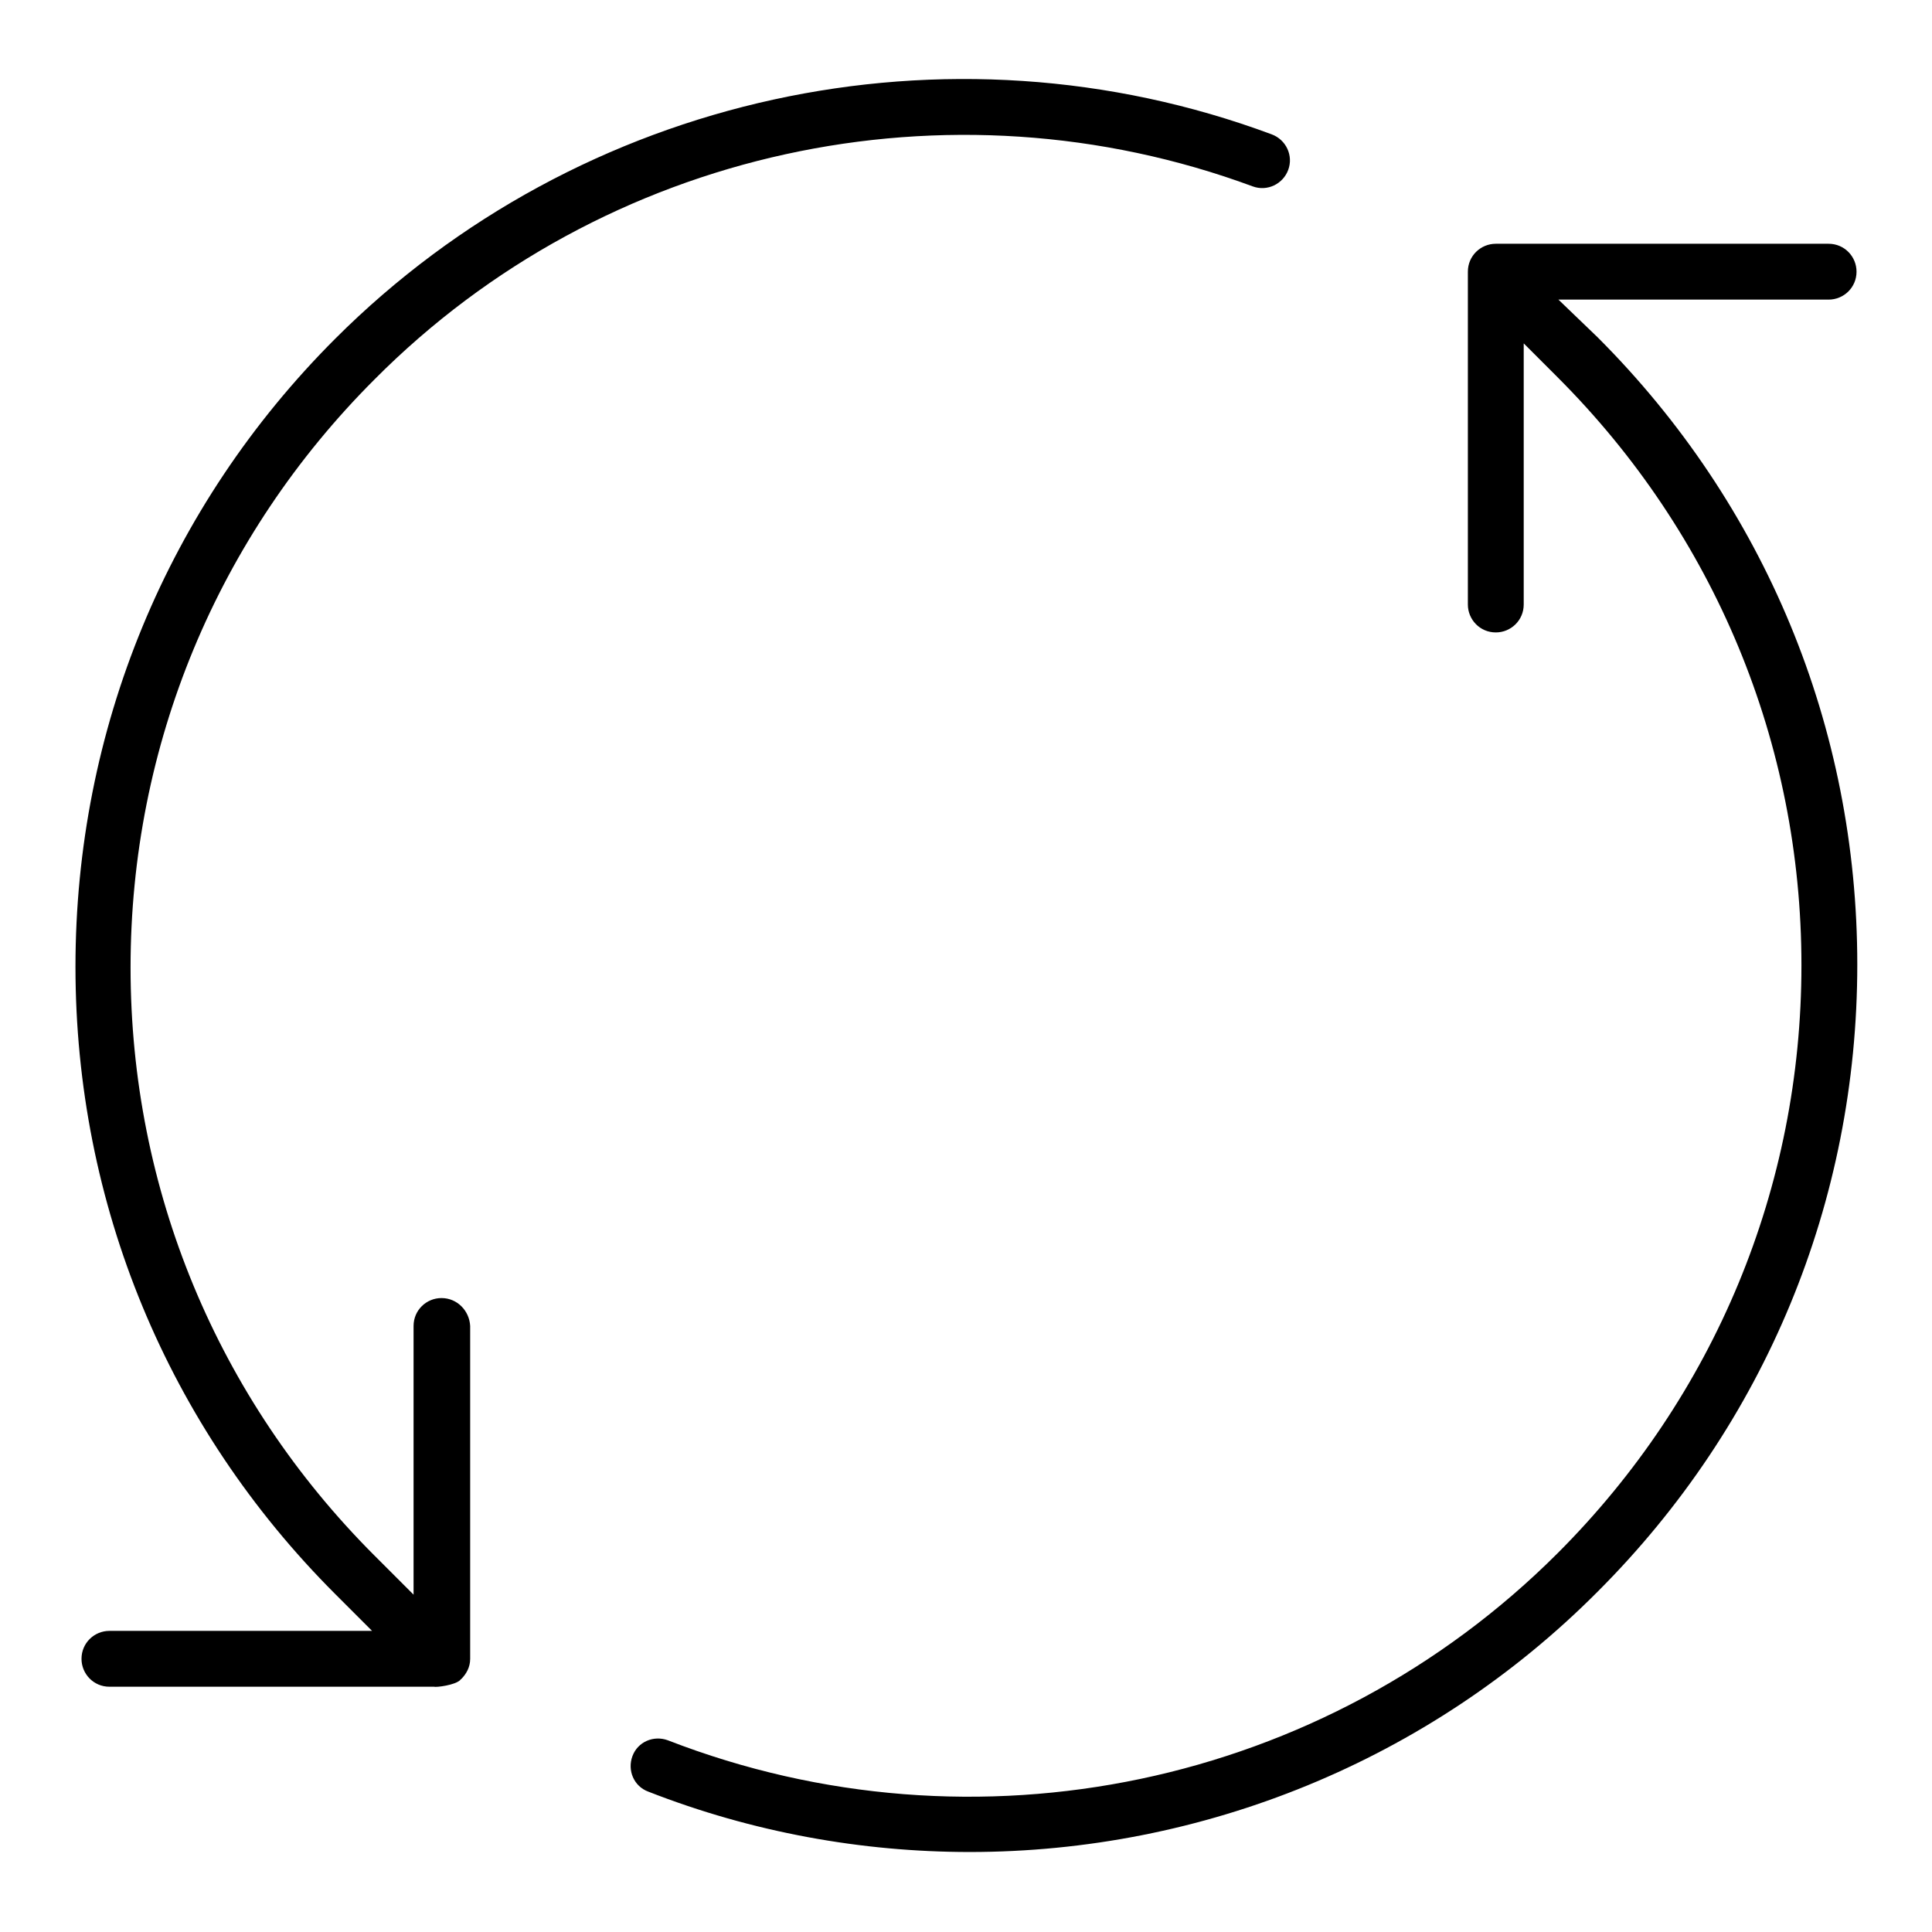 <?xml version="1.0" encoding="utf-8"?>
<!-- Svg Vector Icons : http://www.onlinewebfonts.com/icon -->
<!DOCTYPE svg PUBLIC "-//W3C//DTD SVG 1.1//EN" "http://www.w3.org/Graphics/SVG/1.1/DTD/svg11.dtd">
<svg version="1.1" xmlns="http://www.w3.org/2000/svg" xmlns:xlink="http://www.w3.org/1999/xlink" x="0px" y="0px" viewBox="0 0 256 256" enable-background="new 0 0 256 256" xml:space="preserve">
<g><g><path fill="#000000" d="M206.5,39.7h35.8c2,0,3.7-1.6,3.7-3.7c0-2-1.6-3.7-3.7-3.7h-44.1c-2,0-3.7,1.6-3.7,3.7v44.1c0,2,1.6,3.7,3.7,3.7c2,0,3.7-1.6,3.7-3.7V45.5l4.5,4.5c20.8,20.8,32.3,48.5,32.3,77.9c0,29.4-11.5,57.1-32.3,77.9c-30.9,30.9-77.2,40.6-117.9,24.8c-1.9-0.7-4,0.2-4.7,2.1c-0.7,1.9,0.2,4,2.1,4.7c13.8,5.4,28.3,8,42.6,8c30.7,0,60.8-12,83.2-34.5c22.2-22.2,34.4-51.7,34.4-83.1c0-31.4-12.2-60.9-34.4-83.1L206.5,39.7L206.5,39.7z M58.5,172c-2,0-3.7,1.6-3.7,3.7v35.6l-5.2-5.2c-20.8-20.8-32.3-48.5-32.3-77.9c0-29.4,11.5-57.1,32.3-77.9C80,19.7,125.7,9.8,166,24.7c1.9,0.7,4-0.3,4.7-2.2c0.7-1.9-0.3-4-2.2-4.7c-43-16-91.7-5.3-124.1,27.1C22.2,67.1,10,96.7,10,128.1s12.2,60.9,34.4,83.1l4.9,4.9H14.5c-2,0-3.7,1.6-3.7,3.7c0,2,1.6,3.7,3.7,3.7h43c0.3,0.1,2.8-0.2,3.5-0.9c0,0,0-0.1,0.1-0.1c0.7-0.7,1.2-1.6,1.2-2.7v-44.1C62.2,173.7,60.6,172,58.5,172L58.5,172z"/></g></g>
</svg>